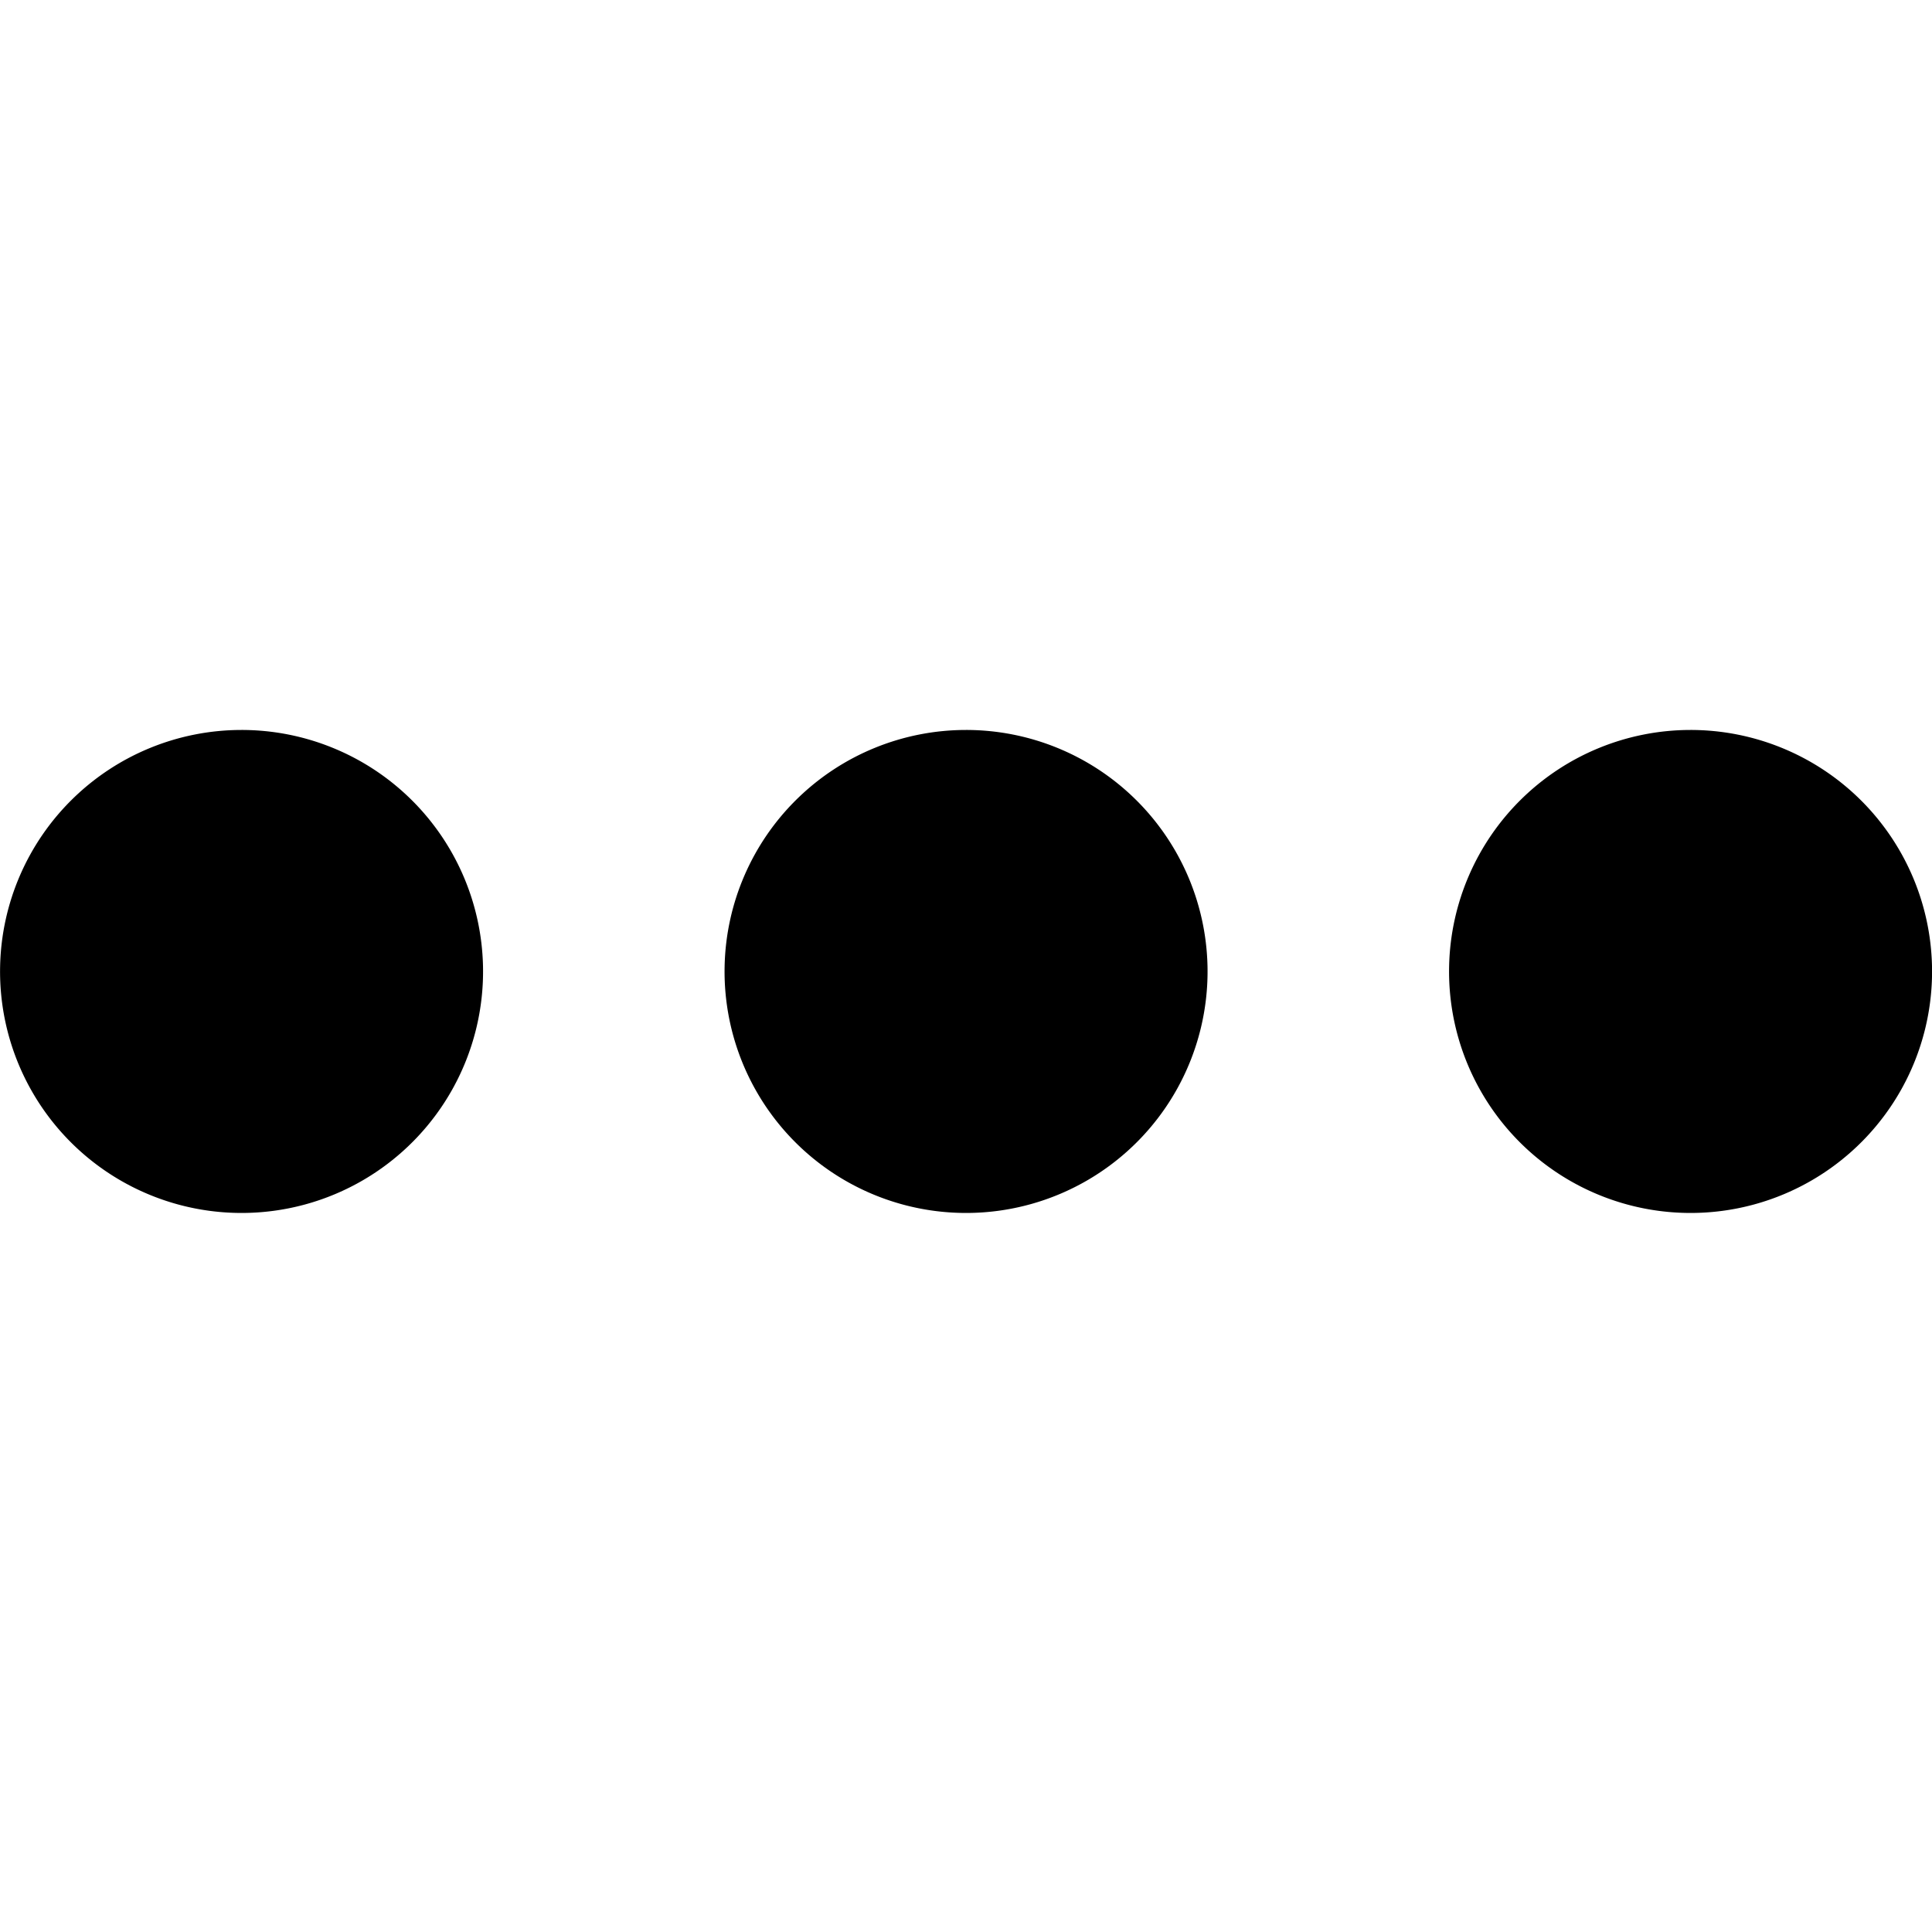 <svg xmlns="http://www.w3.org/2000/svg" width="1em" height="1em" viewBox="0 0 16 16">
	<path
		fill="currentColor"
		d="M4 8a2 2 0 1 1-3.999.001A2 2 0 0 1 4 8m6 0a2 2 0 1 1-3.999.001A2 2 0 0 1 10 8m6 0a2 2 0 1 1-3.999.001A2 2 0 0 1 16 8"
	/>
</svg>

